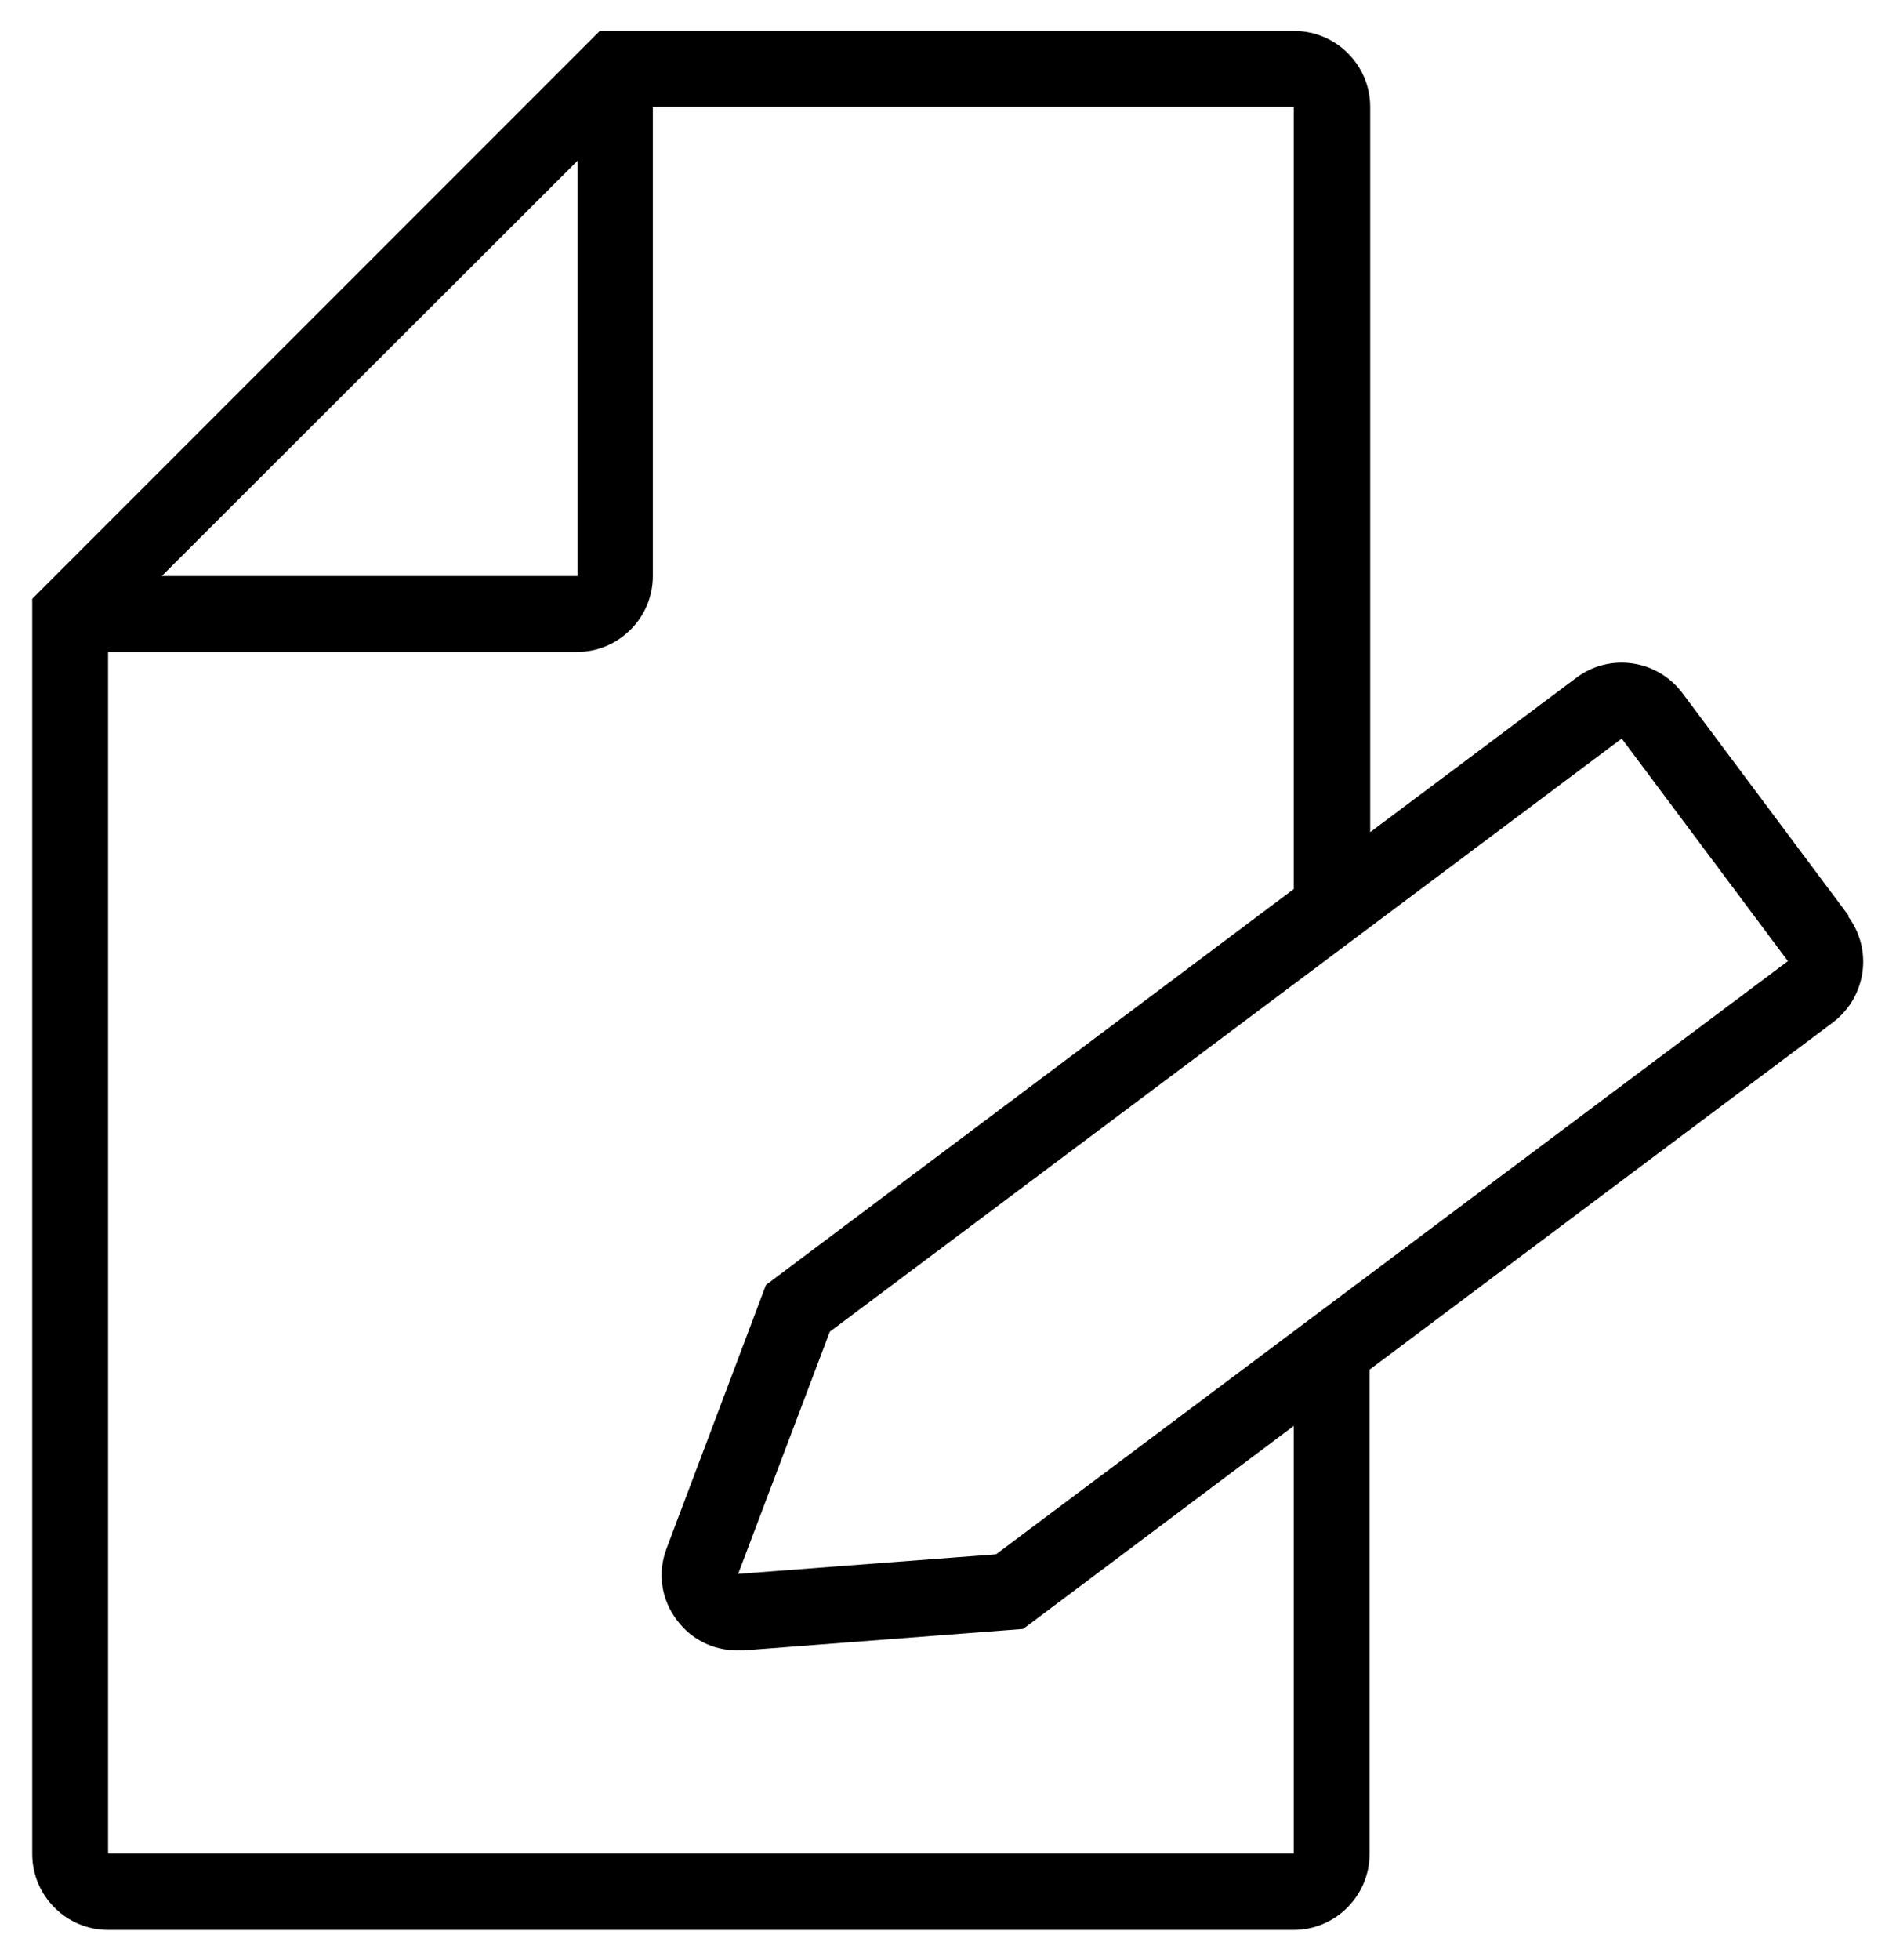 <?xml version="1.0" encoding="UTF-8"?>
<svg id="_ガイド" data-name="ガイド" xmlns="http://www.w3.org/2000/svg" viewBox="0 0 30 31">
  <path d="m29.25,14.48l-2.63-3.52c-.4-.53-1.15-.64-1.68-.24l-3.26,2.44V1.69c0-.66-.54-1.2-1.2-1.2h-10.99L.69,9.29s0,0,0,0l-.18.18v19.85c0,.66.54,1.2,1.2,1.2h18.76c.66,0,1.2-.54,1.2-1.2v-7.66l7.33-5.49c.53-.4.64-1.15.24-1.68ZM9.14,2.54v6.57H2.56l6.58-6.57Zm11.34,26.77H1.71V10.31h7.42c.66,0,1.2-.54,1.2-1.2V1.69h10.14v12.37l-8.35,6.26-1.57,4.16c-.15.39-.09.81.16,1.14.23.31.58.48.96.48.03,0,.06,0,.09,0l4.43-.34,4.28-3.21v6.76Zm-4.72-4.73l-4.08.31,1.45-3.83,12.53-9.38,2.63,3.52.48-.36-13.01,9.74Z"/>
</svg>